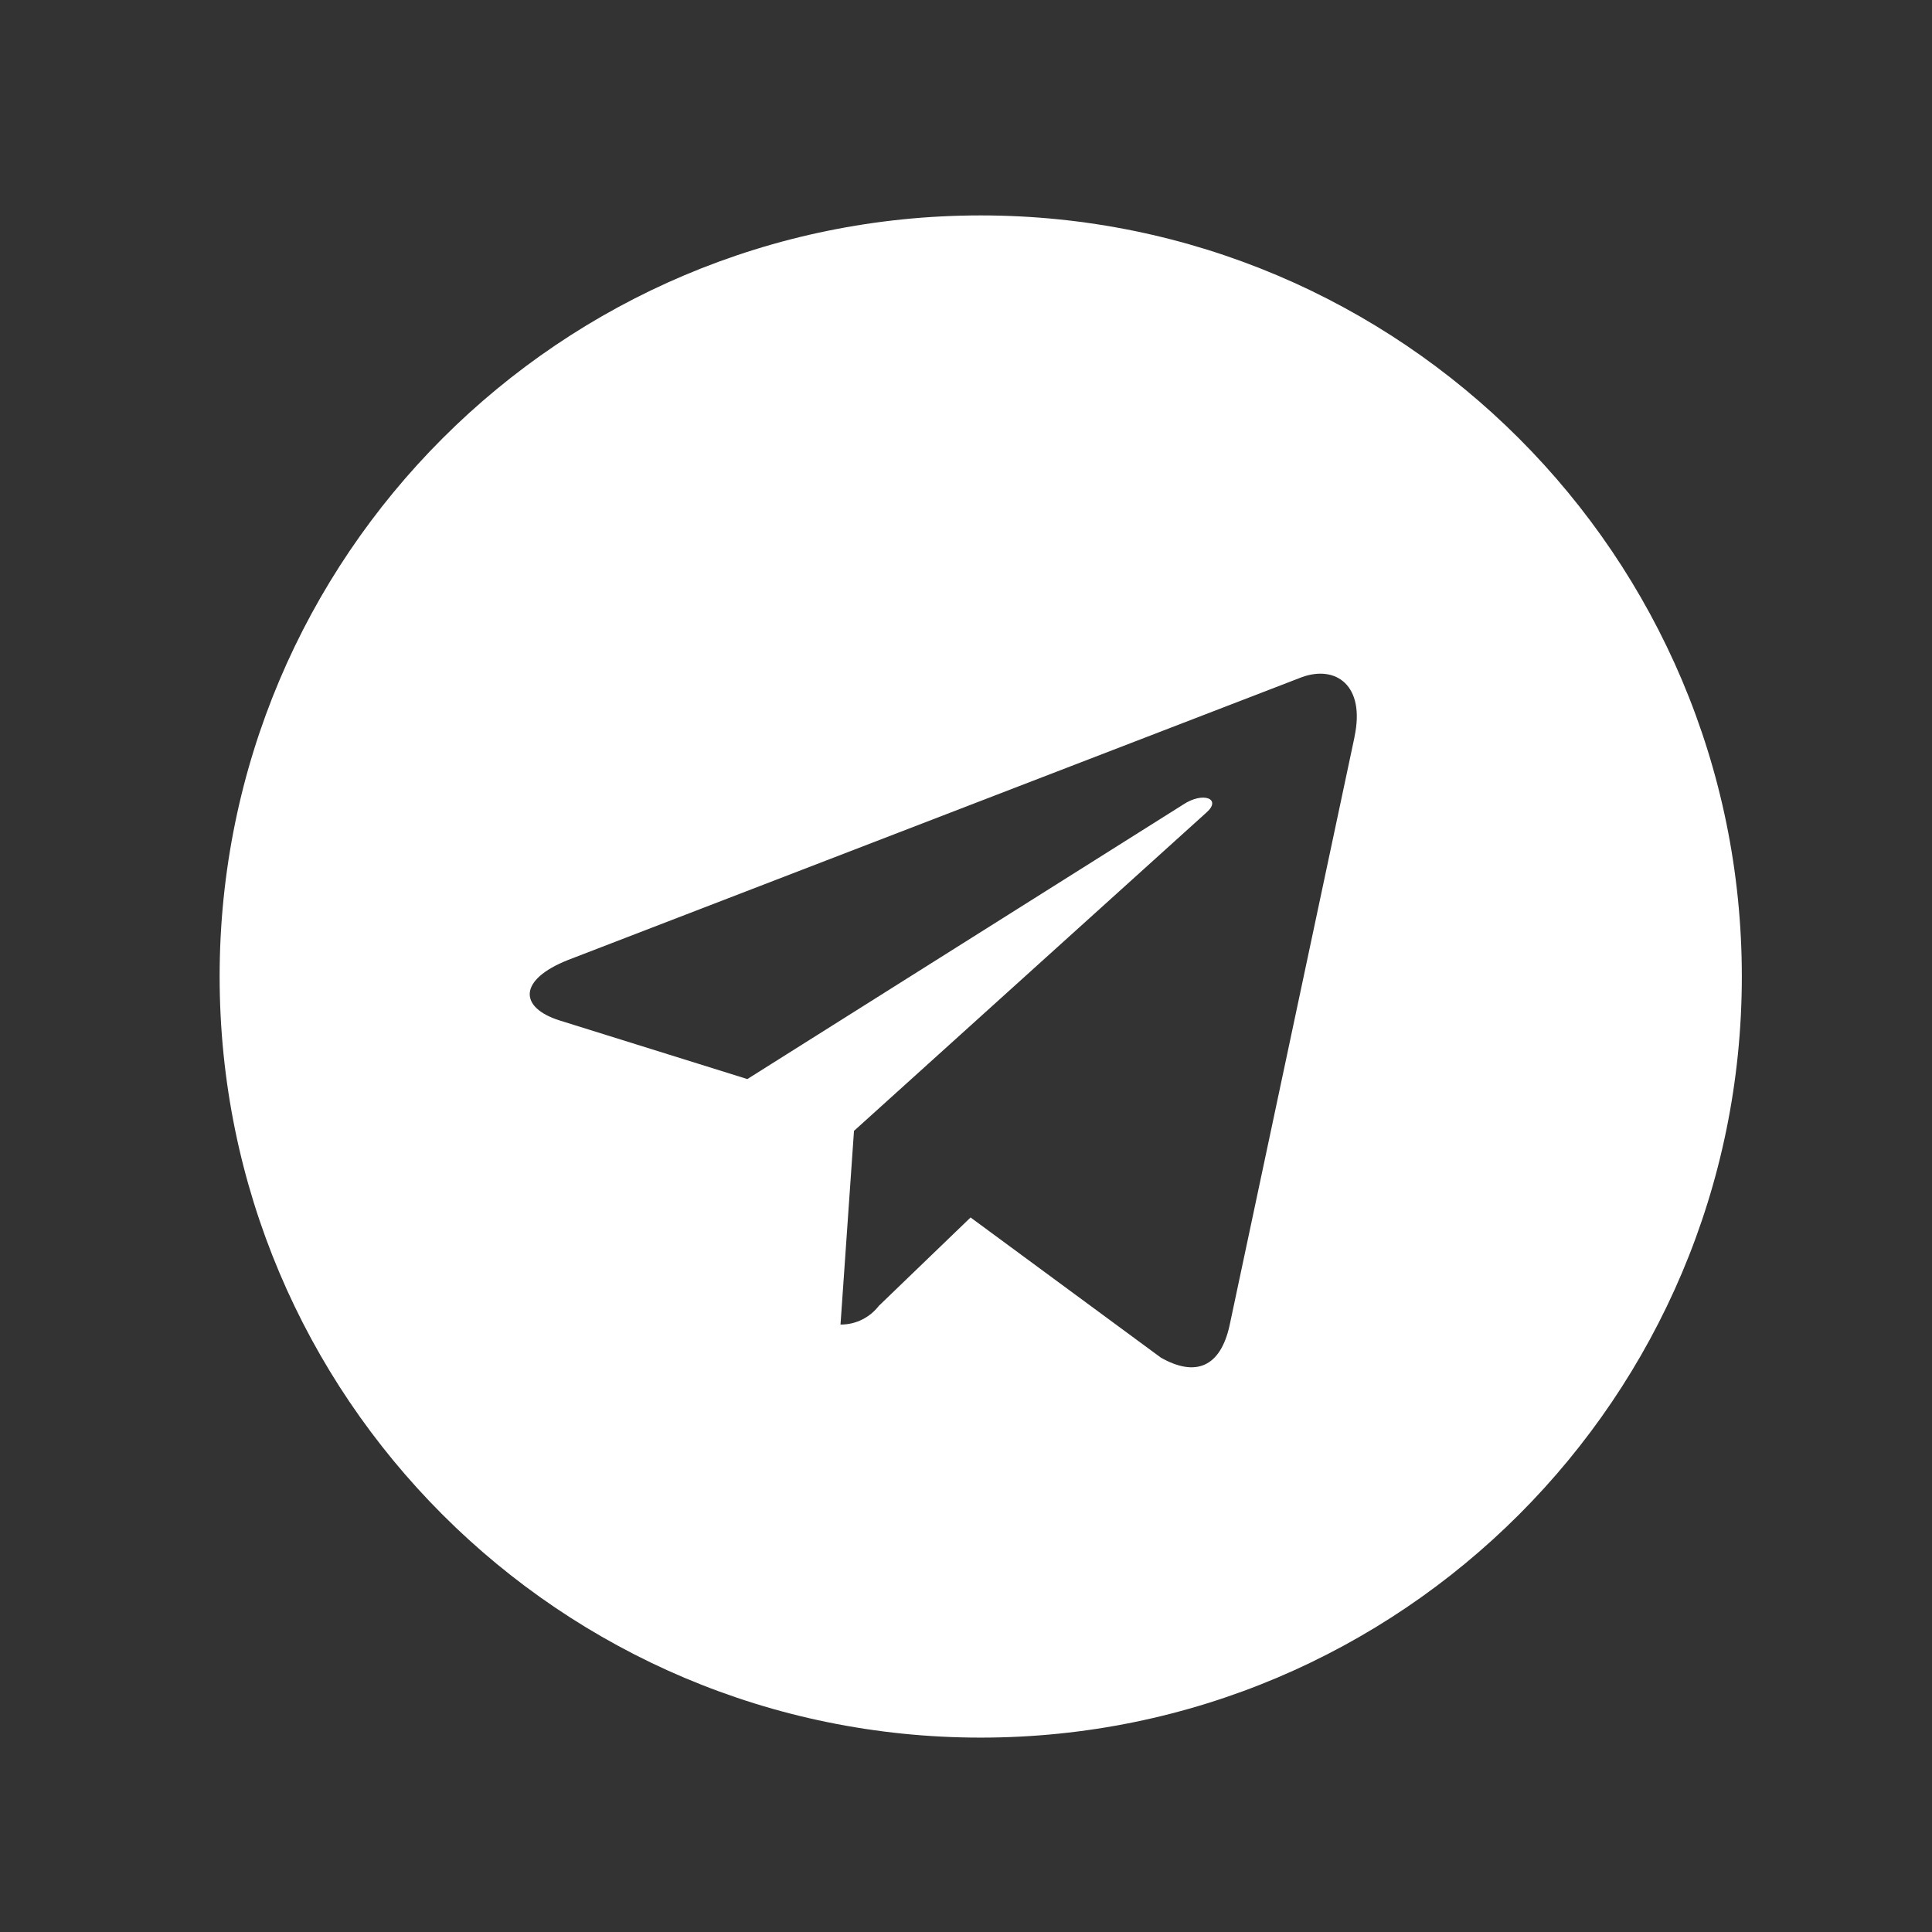 <svg width="44" height="44" viewBox="0 0 44 44" fill="none" xmlns="http://www.w3.org/2000/svg">
<rect x="0" y="0" width="44" height="44" fill="#333333" stroke="none"/>
<g clip-path="url(#clip0_3299_8605)">
<g clip-path="url(#clip1_3299_8605)">
<g clip-path="url(#clip2_3299_8605)">
<path d="M22.335 4.906C12.763 4.906 5.002 12.667 5.002 22.239C5.002 31.812 12.763 39.573 22.335 39.573C31.908 39.573 39.669 31.812 39.669 22.239C39.669 12.667 31.908 4.906 22.335 4.906ZM30.849 16.781L28.003 30.185C27.794 31.136 27.228 31.367 26.438 30.919L22.104 27.727L20.015 29.74C19.813 30 19.5 30.166 19.149 30.166C19.146 30.166 19.145 30.166 19.142 30.166L19.449 25.755L27.48 18.501C27.827 18.193 27.402 18.019 26.942 18.326L17.02 24.575L12.744 23.24C11.82 22.947 11.794 22.316 12.939 21.862L29.646 15.423C30.423 15.14 31.099 15.608 30.847 16.782L30.849 16.781Z" fill="white"/>
</g>
</g>
</g>
<defs>
<clipPath id="clip0_3299_8605">
<rect width="34.667" height="35.75" fill="white" transform="translate(5.002 4.375)"/>
</clipPath>
<clipPath id="clip1_3299_8605">
<rect width="34.667" height="35.75" fill="white" transform="translate(5.002 4.375)"/>
</clipPath>
<clipPath id="clip2_3299_8605">
<rect width="34.667" height="35.75" fill="white" transform="translate(5.002 4.375)"/>
</clipPath>
</defs>
</svg>
